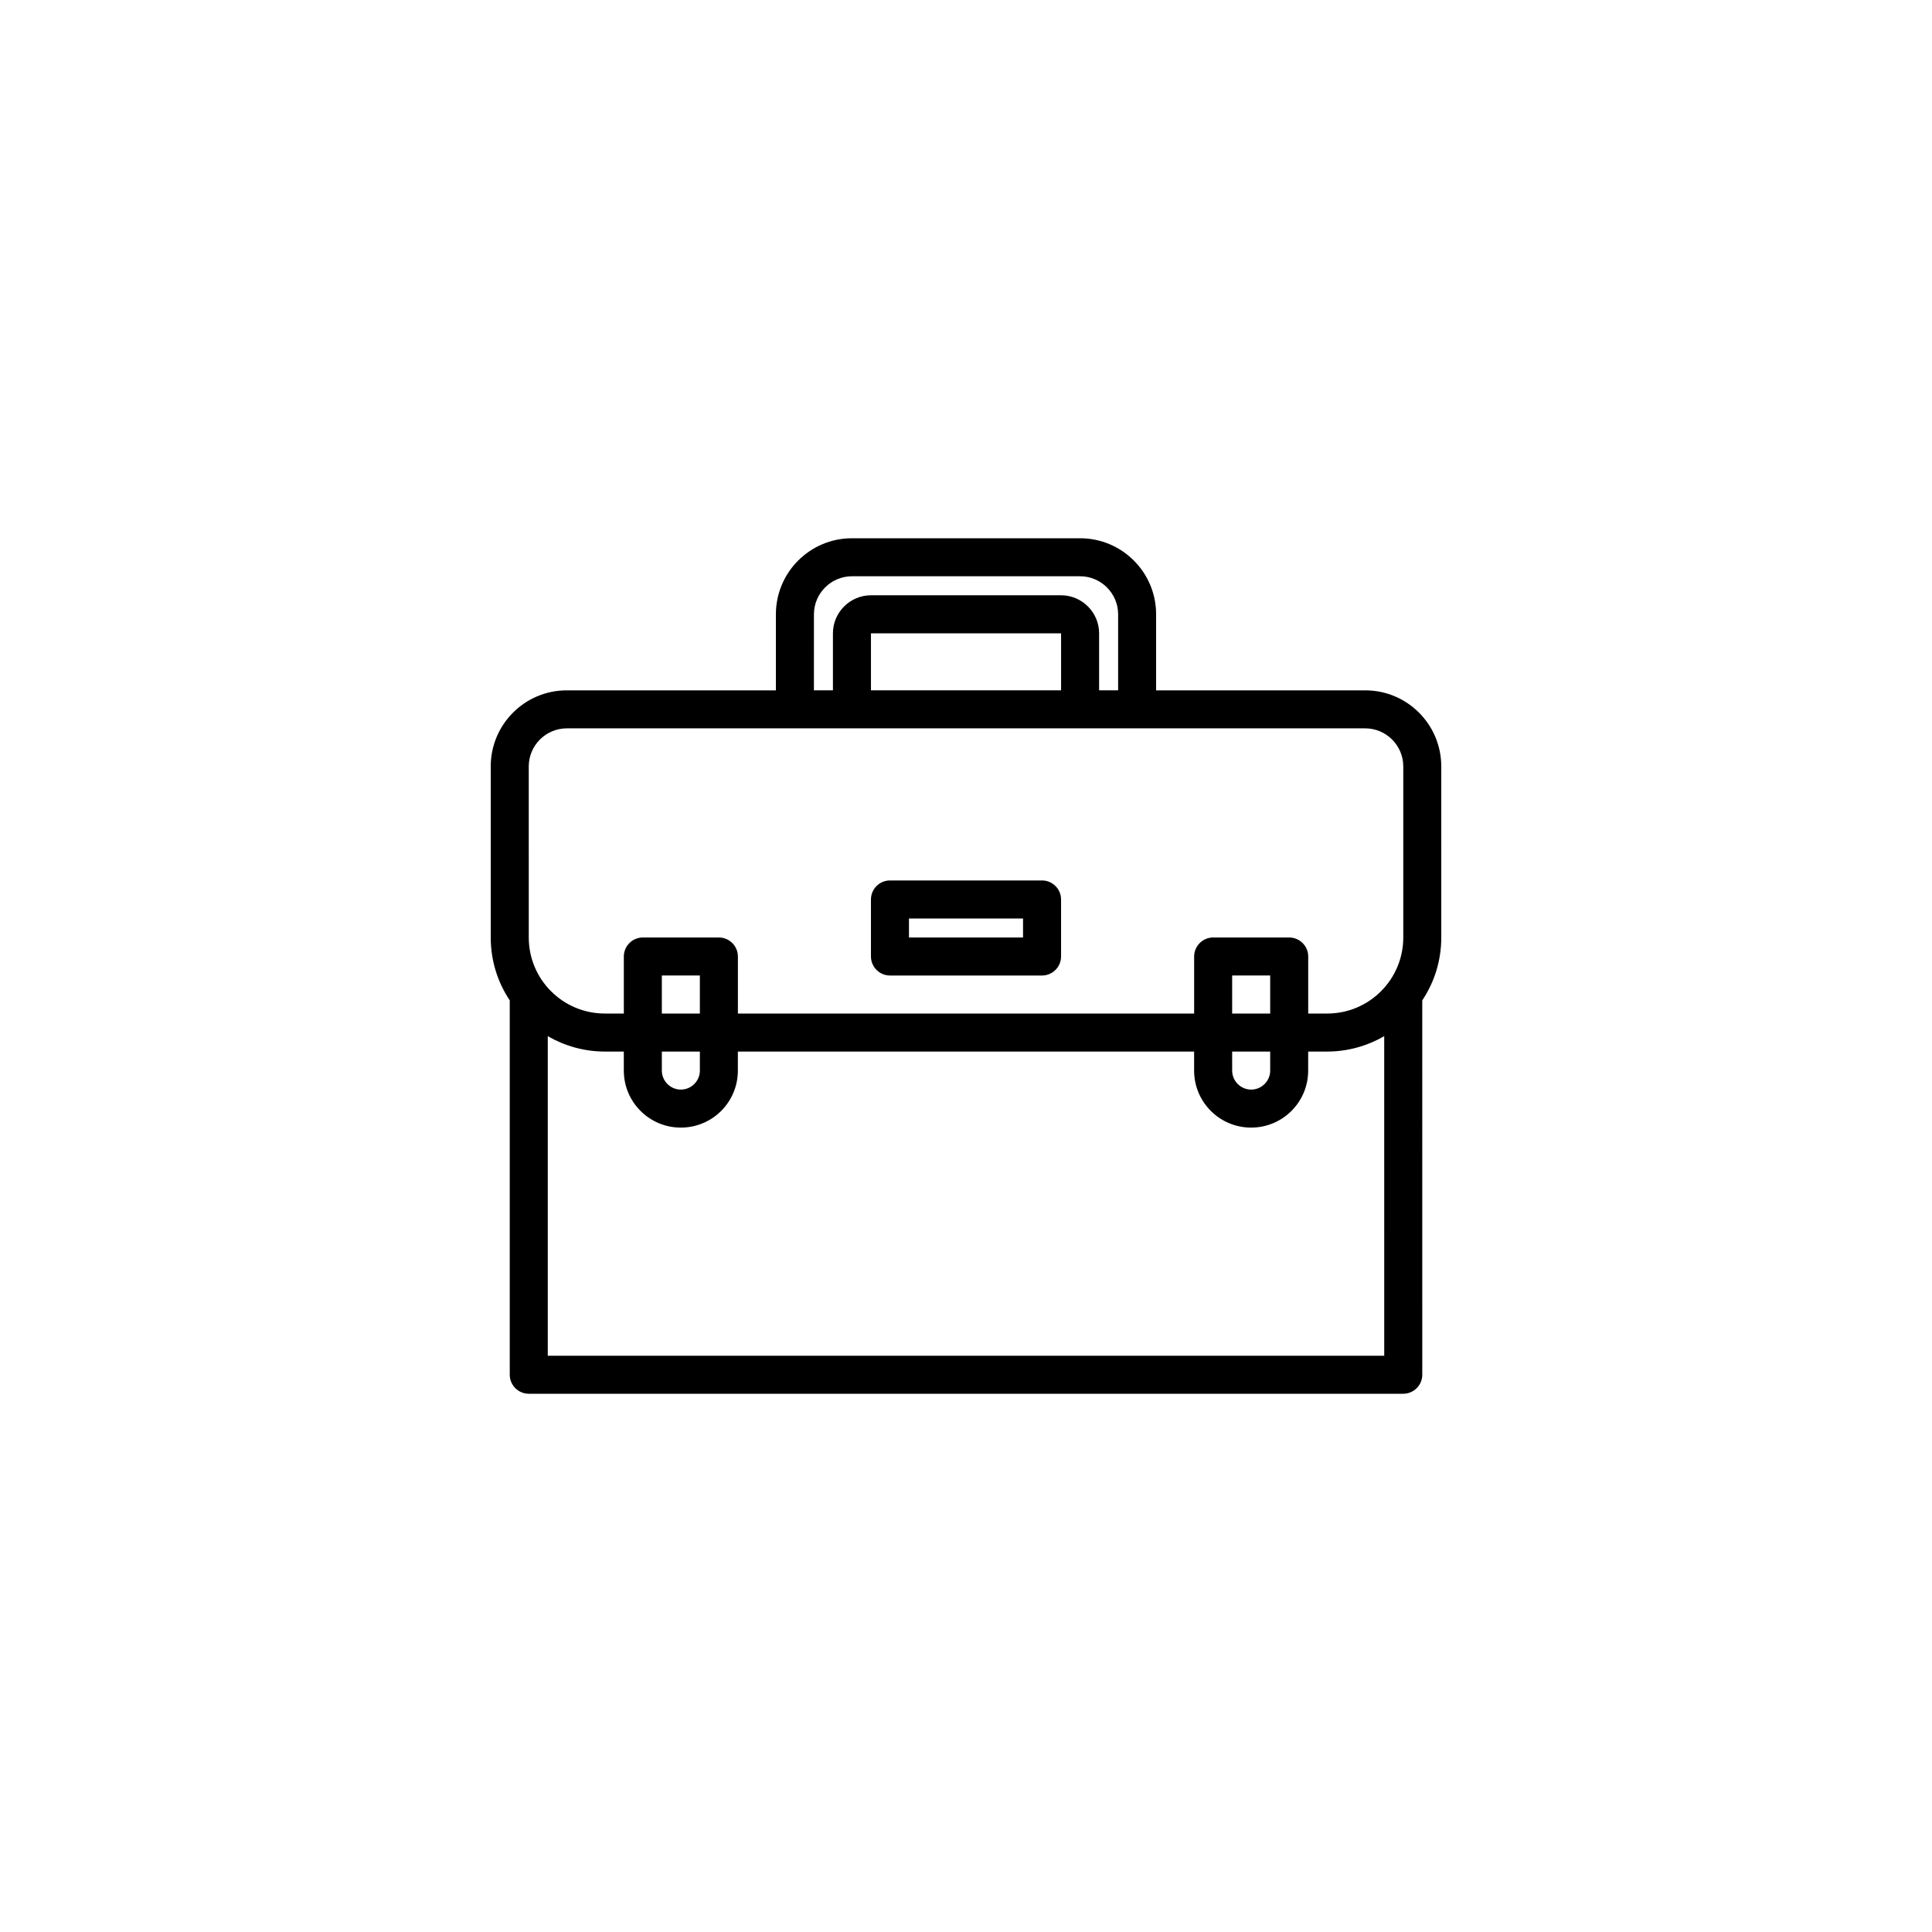 <?xml version="1.0" encoding="UTF-8"?>
<!-- Uploaded to: ICON Repo, www.svgrepo.com, Generator: ICON Repo Mixer Tools -->
<svg fill="#000000" width="800px" height="800px" version="1.1" viewBox="144 144 512 512" xmlns="http://www.w3.org/2000/svg">
 <g>
  <path d="m525.95 347.1c0-11.125-9.027-20.152-20.152-20.152h-55.418v-20.152c0-11.125-9.027-20.152-20.152-20.152h-60.457c-11.125 0-20.152 9.027-20.152 20.152v20.152h-55.418c-11.125 0-20.152 9.027-20.152 20.152v45.344c0 6.172 1.848 11.883 5.039 16.668v99.207c0 2.769 2.266 5.039 5.039 5.039h231.75c2.769 0 5.039-2.266 5.039-5.039l-0.004-99.207c3.191-4.785 5.039-10.496 5.039-16.668zm-166.25-40.305c0-5.543 4.535-10.078 10.078-10.078h60.457c5.543 0 10.078 4.535 10.078 10.078v20.152h-5.039v-15.113c0-5.543-4.535-10.078-10.078-10.078h-50.383c-5.543 0-10.078 4.535-10.078 10.078v15.113h-5.039zm15.113 20.152v-15.113h50.383v15.113zm-90.688 20.152c0-5.543 4.535-10.078 10.078-10.078h211.6c5.543 0 10.078 4.535 10.078 10.078v45.344c0 11.125-9.027 20.152-20.152 20.152h-5.039v-15.113c0-2.769-2.266-5.039-5.039-5.039h-20.152c-2.769 0-5.039 2.266-5.039 5.039v15.113h-120.91v-15.113c0-2.769-2.266-5.039-5.039-5.039h-20.152c-2.769 0-5.039 2.266-5.039 5.039v15.113h-5.039c-11.125 0-20.152-9.027-20.152-20.152zm186.41 75.574h10.078v5.039c0 2.769-2.266 5.039-5.039 5.039-2.769 0-5.039-2.266-5.039-5.039zm0-10.078v-10.078h10.078v10.078zm-151.14 10.078h10.078v5.039c0 2.769-2.266 5.039-5.039 5.039-2.769 0-5.039-2.266-5.039-5.039zm0-10.078v-10.078h10.078v10.078zm-30.23 90.688v-84.684c4.449 2.562 9.613 4.074 15.113 4.074h5.039v5.039c0 8.355 6.758 15.113 15.113 15.113s15.113-6.758 15.113-15.113v-5.039h120.91v5.039c0 8.355 6.758 15.113 15.113 15.113 8.355 0 15.113-6.758 15.113-15.113v-5.039h5.039c5.5 0 10.664-1.512 15.113-4.074l0.004 84.684z"/>
  <path d="m379.85 402.52h40.305c2.769 0 5.039-2.266 5.039-5.039v-15.113c0-2.769-2.266-5.039-5.039-5.039h-40.305c-2.769 0-5.039 2.266-5.039 5.039v15.113c0 2.773 2.266 5.039 5.039 5.039zm5.035-15.113h30.23v5.039h-30.23z"/>
 </g>
</svg>
